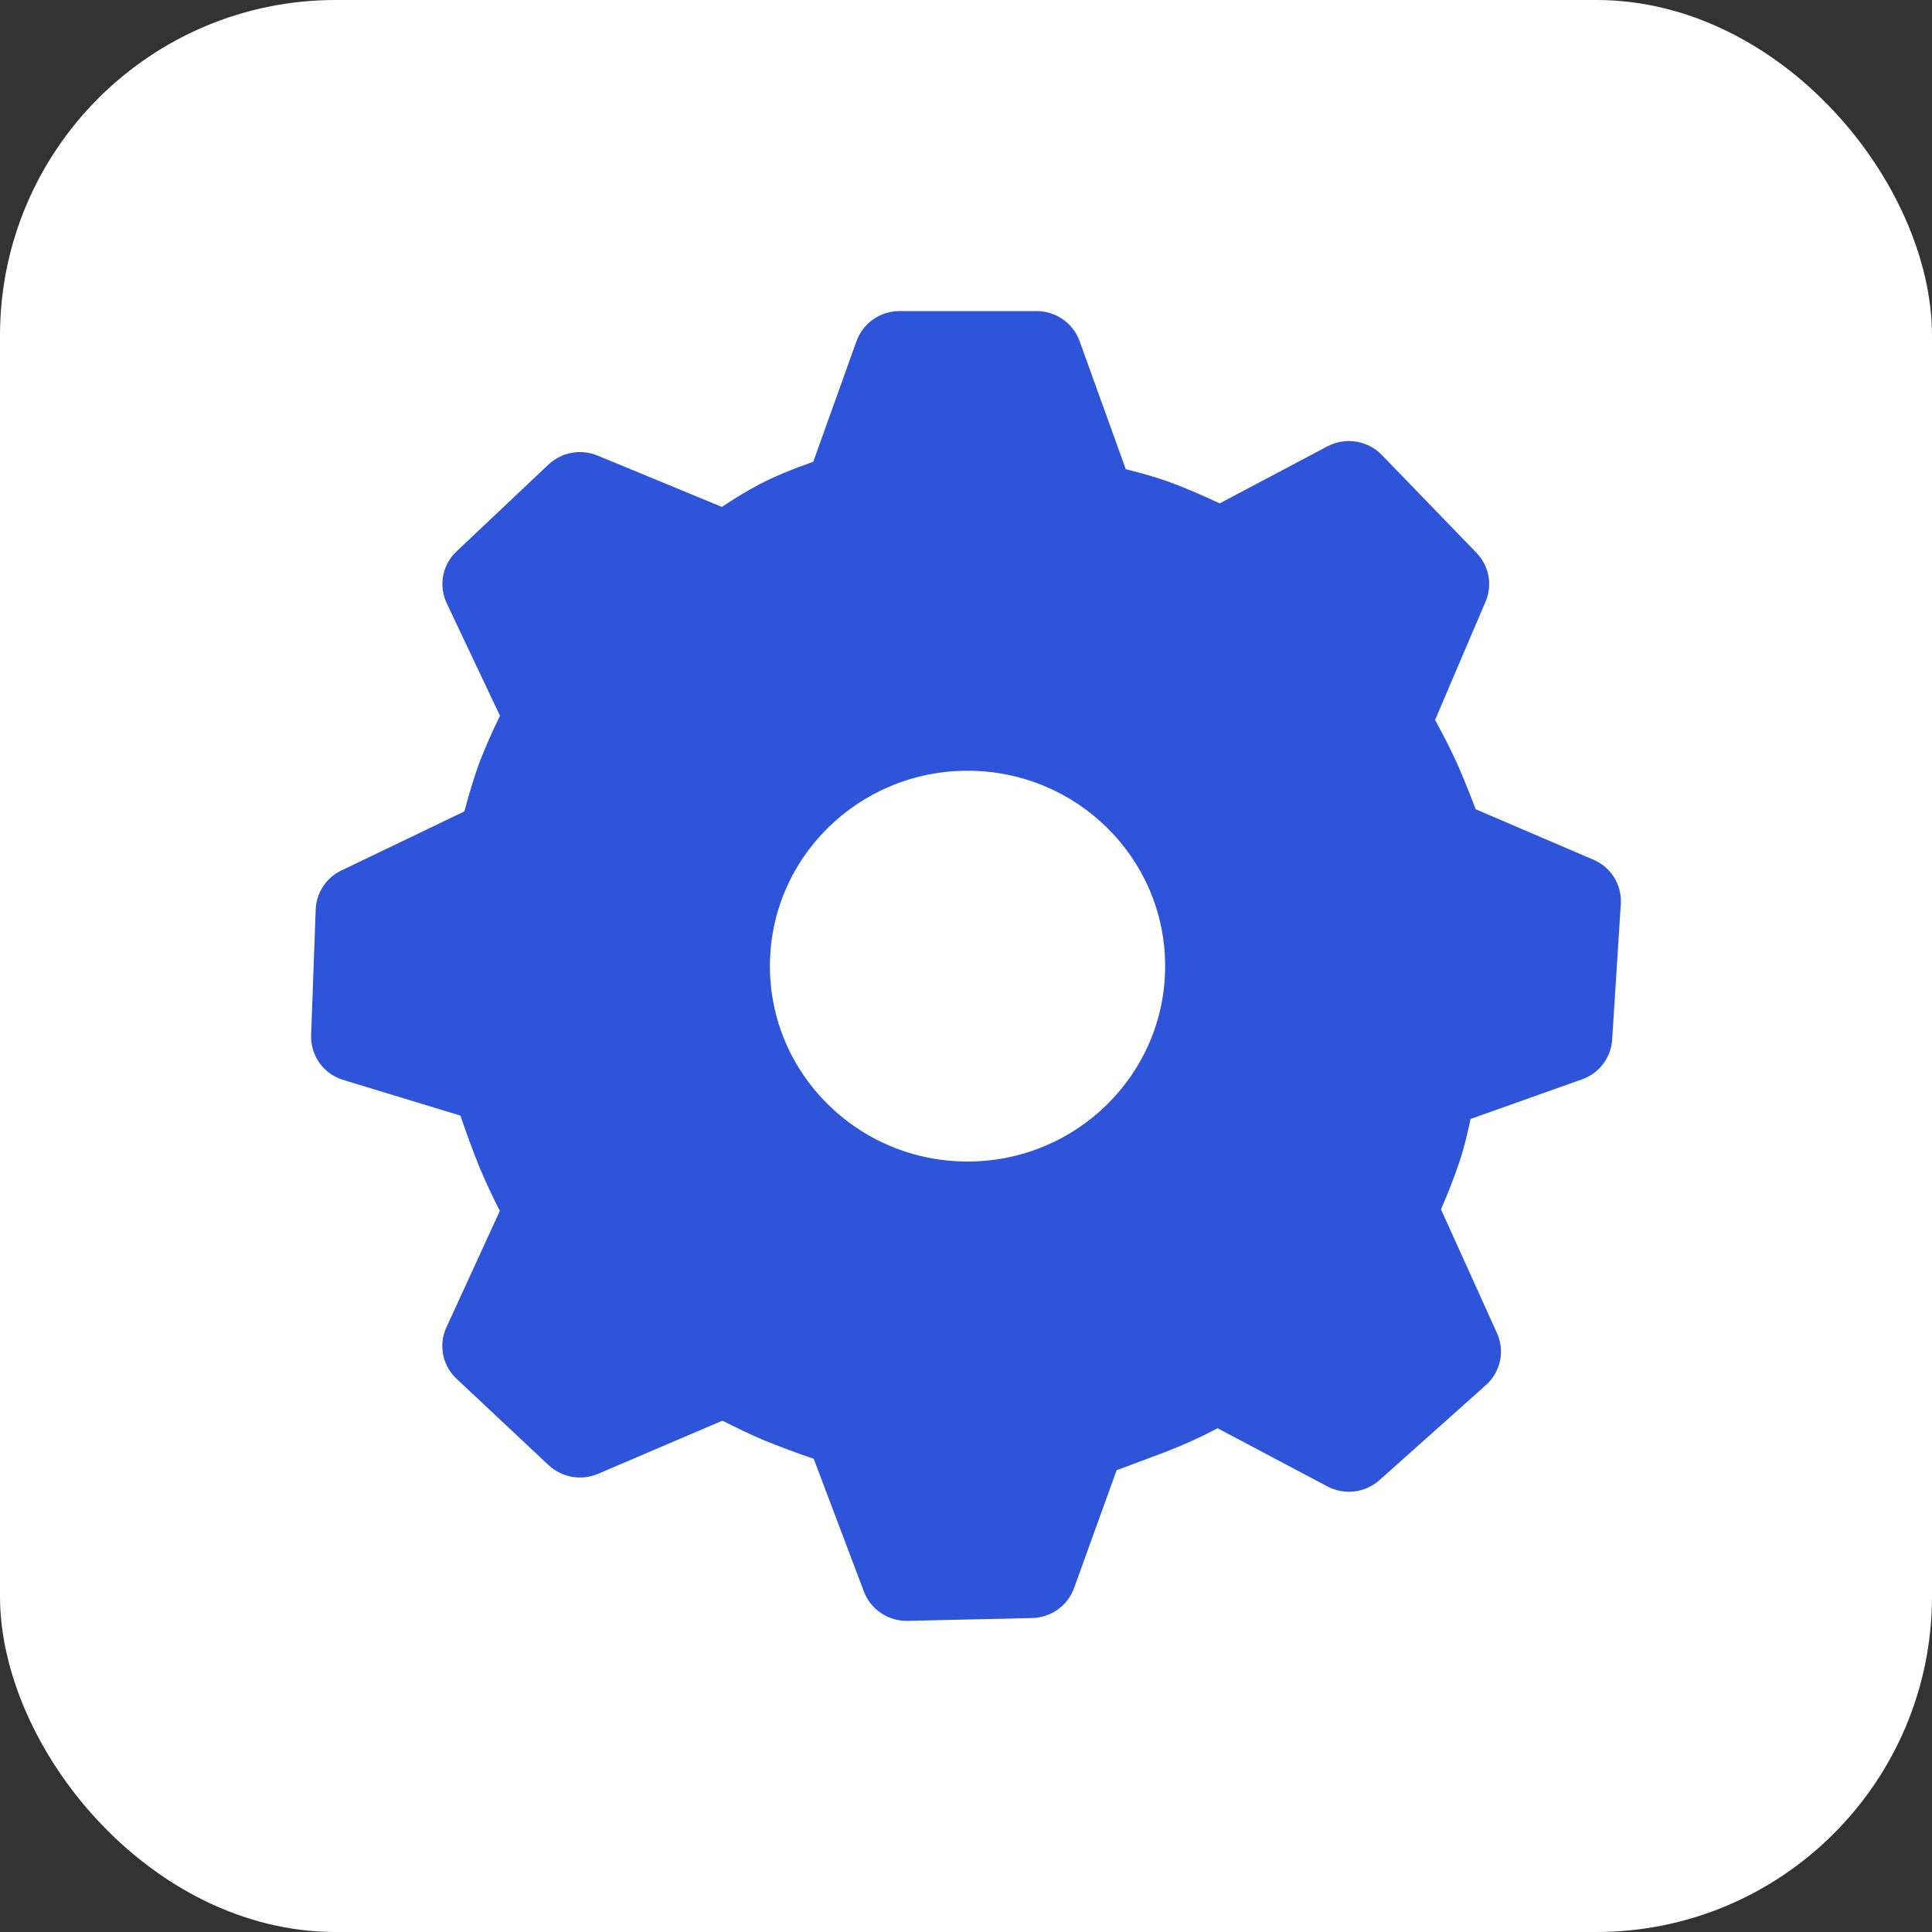 <?xml version="1.0" encoding="UTF-8"?> <svg xmlns="http://www.w3.org/2000/svg" width="236" height="236" viewBox="0 0 236 236" fill="none"><rect x="0" y="0" width="236" height="236" fill="#333333" stroke="none"/> <rect x="1.559" y="1.559" width="232.882" height="232.882" rx="39.441" fill="white" stroke="white" stroke-width="3.118"></rect> <path d="M126.623 38C128.975 38 131.079 39.464 131.871 41.656L137.518 57.311C139.542 57.815 141.278 58.319 142.75 58.847C144.358 59.423 146.43 60.295 148.99 61.487L162.141 54.527C163.215 53.959 164.444 53.753 165.644 53.942C166.844 54.131 167.95 54.704 168.797 55.575L180.364 67.535C181.9 69.127 182.332 71.454 181.468 73.486L175.3 87.942C176.324 89.822 177.14 91.43 177.764 92.773C178.436 94.237 179.268 96.253 180.26 98.853L194.636 105.013C196.795 105.933 198.131 108.093 197.987 110.405L196.931 127.004C196.859 128.082 196.472 129.116 195.818 129.976C195.164 130.836 194.271 131.486 193.252 131.844L179.636 136.683C179.244 138.563 178.836 140.171 178.404 141.531C177.708 143.631 176.912 145.698 176.02 147.723L182.86 162.842C183.343 163.904 183.473 165.093 183.231 166.235C182.989 167.376 182.388 168.411 181.516 169.186L168.509 180.801C167.652 181.563 166.583 182.045 165.445 182.182C164.307 182.319 163.154 182.105 162.141 181.569L148.734 174.466C146.636 175.576 144.472 176.557 142.254 177.401L136.398 179.593L131.199 193.993C130.813 195.047 130.118 195.961 129.204 196.613C128.291 197.265 127.201 197.626 126.079 197.649L110.88 197.992C109.727 198.023 108.594 197.695 107.636 197.055C106.677 196.414 105.941 195.493 105.528 194.417L99.4 178.201C97.309 177.487 95.239 176.713 93.192 175.882C91.518 175.157 89.869 174.375 88.249 173.538L73.049 180.033C72.048 180.461 70.944 180.588 69.871 180.399C68.799 180.21 67.805 179.713 67.01 178.969L55.762 168.418C54.925 167.636 54.354 166.61 54.132 165.486C53.909 164.362 54.046 163.196 54.522 162.154L61.058 147.915C60.189 146.228 59.383 144.51 58.642 142.763C57.777 140.625 56.977 138.462 56.242 136.275L41.923 131.916C40.759 131.564 39.744 130.838 39.035 129.85C38.326 128.862 37.963 127.667 38.003 126.452L38.563 111.085C38.603 110.082 38.916 109.109 39.469 108.272C40.021 107.434 40.793 106.764 41.699 106.333L56.722 99.117C57.418 96.565 58.026 94.581 58.562 93.133C59.317 91.2 60.155 89.299 61.074 87.438L54.562 73.678C54.068 72.633 53.918 71.459 54.133 70.323C54.349 69.188 54.919 68.15 55.762 67.359L66.994 56.751C67.781 56.009 68.766 55.509 69.831 55.313C70.895 55.118 71.993 55.233 72.993 55.647L88.177 61.919C89.856 60.799 91.376 59.895 92.752 59.167C94.392 58.295 96.584 57.383 99.344 56.399L104.624 41.672C105.014 40.594 105.728 39.663 106.667 39.006C107.606 38.349 108.725 37.997 109.872 38H126.623ZM118.191 94.149C104.856 94.149 94.048 104.829 94.048 118.012C94.048 131.196 104.856 141.883 118.191 141.883C131.519 141.883 142.326 131.196 142.326 118.012C142.326 104.829 131.527 94.149 118.191 94.149Z" fill="#2E54D9"></path> </svg> 